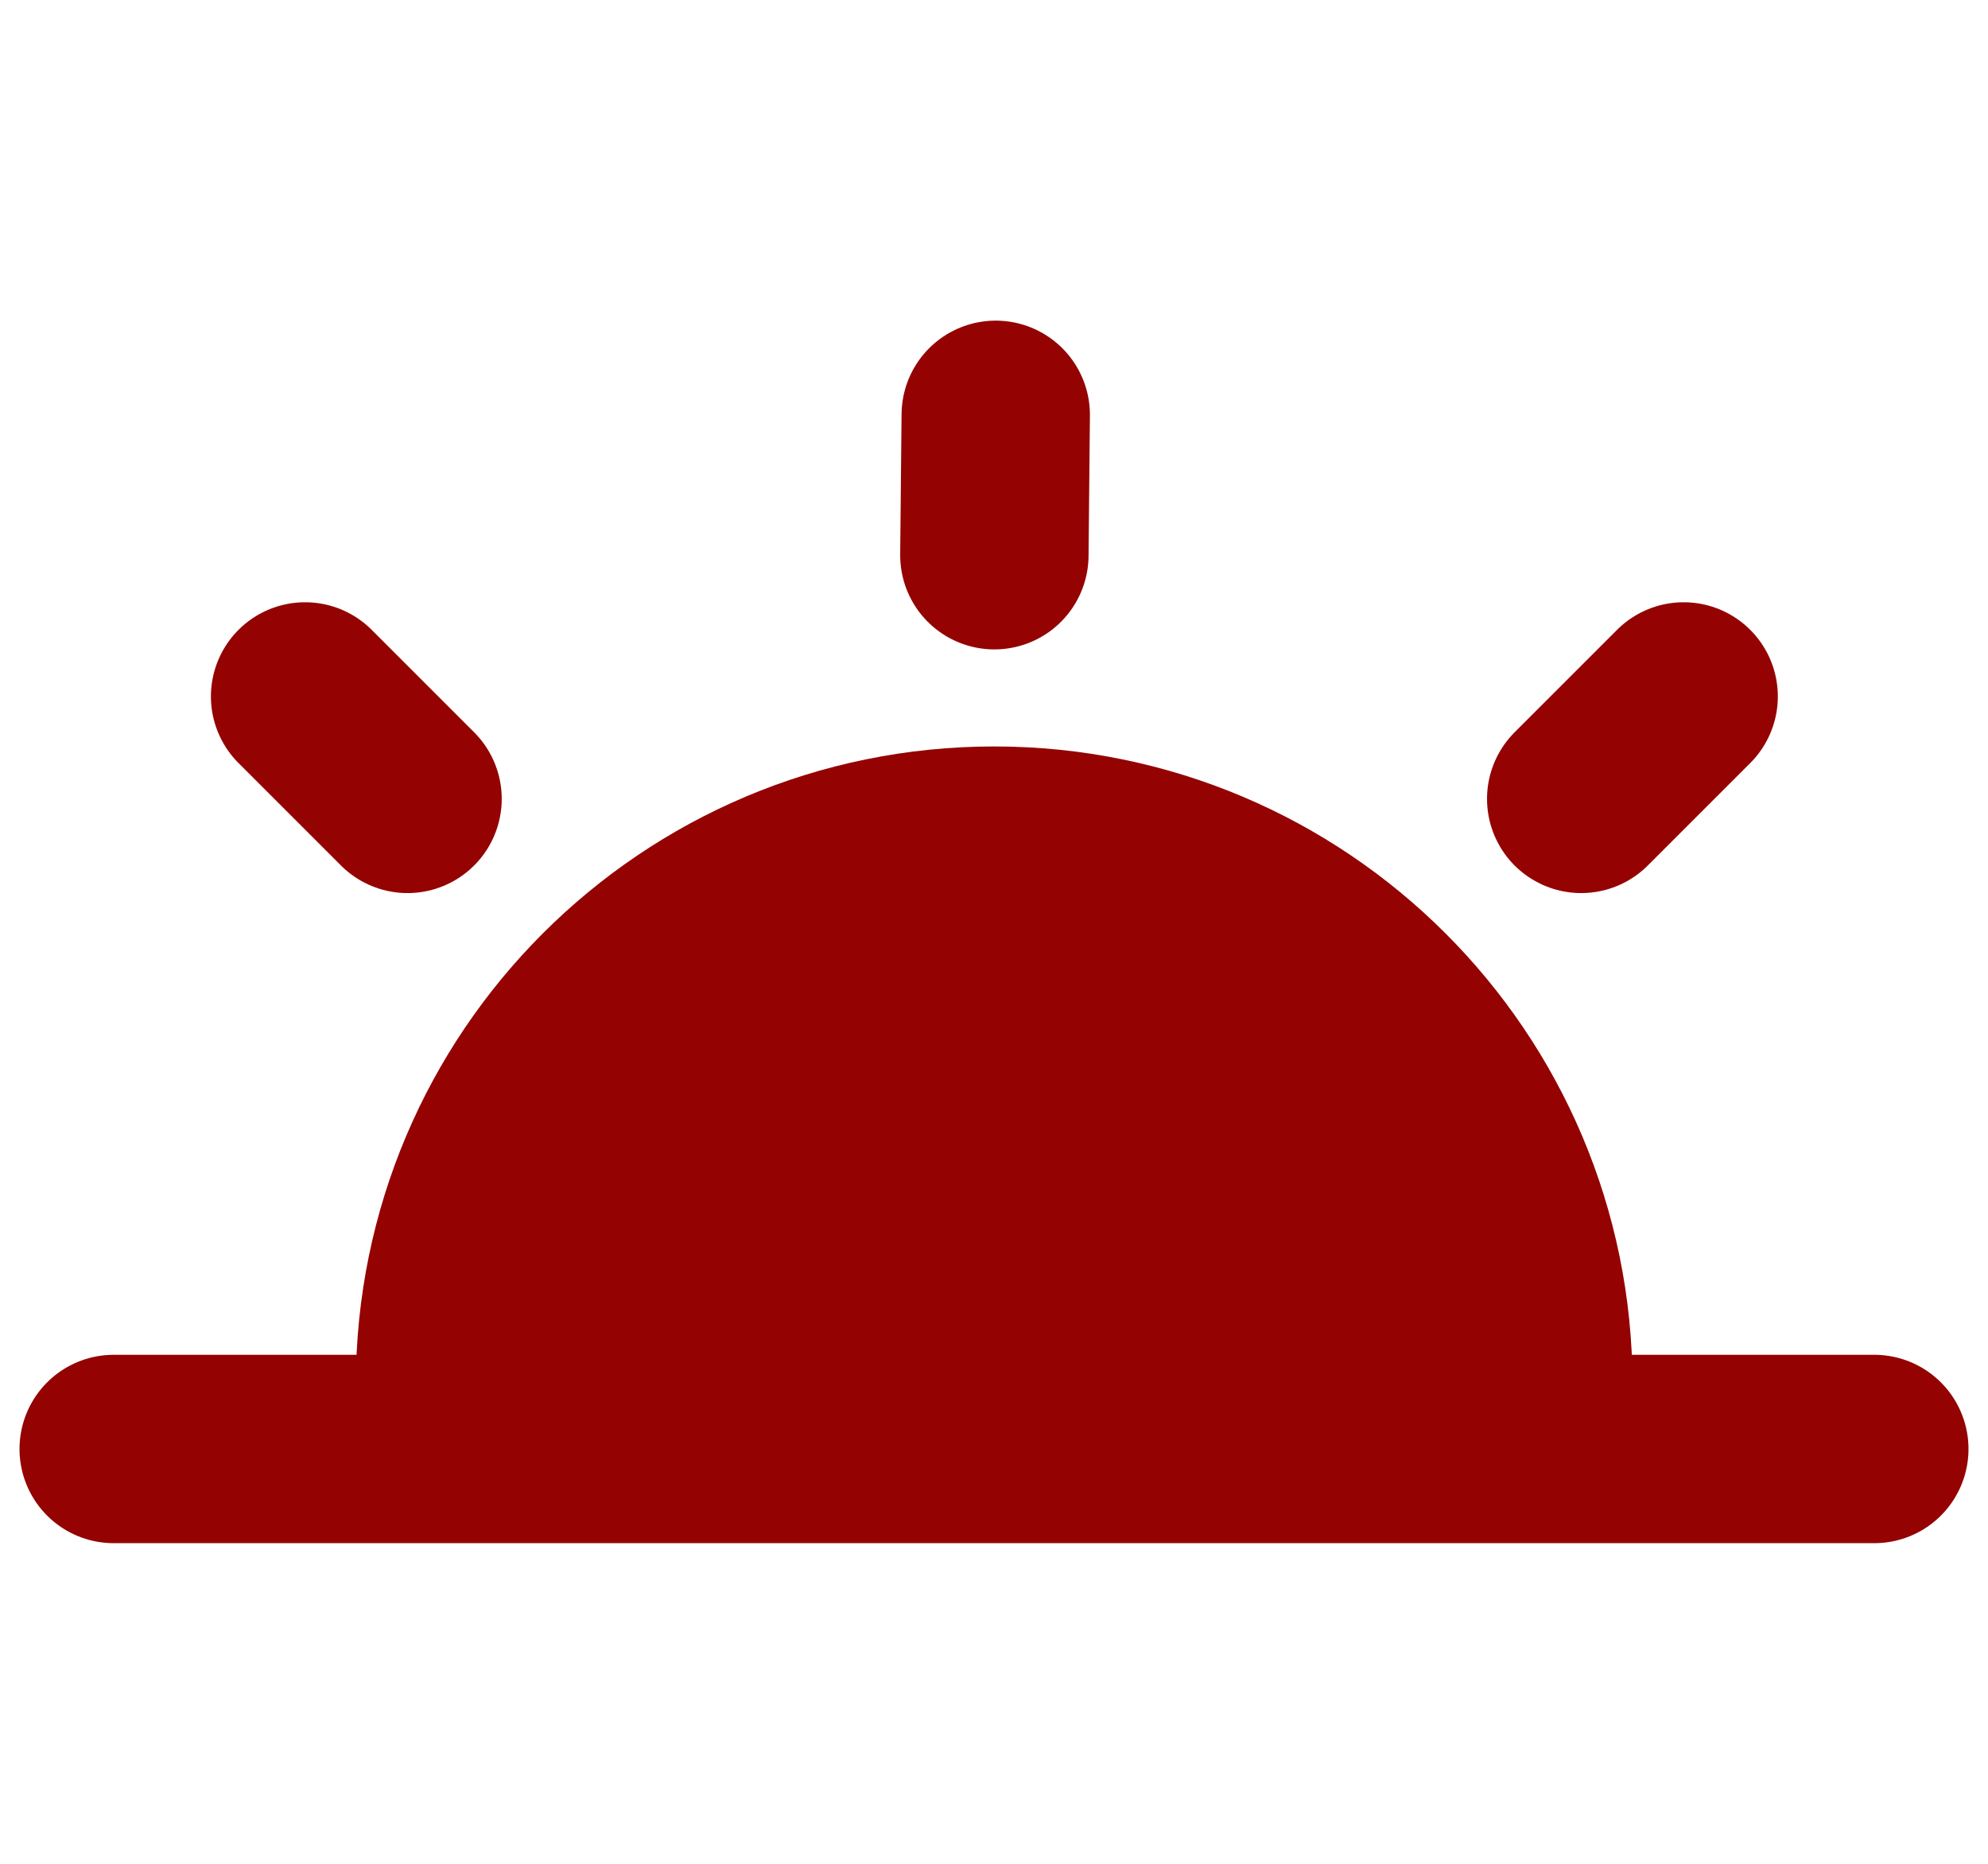 <svg width="32" height="30" viewBox="0 0 32 30" fill="none" xmlns="http://www.w3.org/2000/svg">
<path d="M15.33 21.677C20.167 21.677 24.762 22.677 24.762 22.29C24.762 17.452 20.84 13.531 16.003 13.531C11.166 13.531 7.244 17.452 7.244 22.29C7.244 22.29 10.492 21.677 15.33 21.677Z" fill="#940202" stroke="#940202" stroke-width="3.032" stroke-linecap="round" stroke-linejoin="round"/>
<path d="M25.452 12.859L27.101 11.21M16.006 8.937L16.028 6.677M30.17 23.323H1.83M6.56 12.859L4.911 11.21" stroke="#940202" stroke-width="3.032" stroke-linecap="round" stroke-linejoin="round"/>
</svg>
